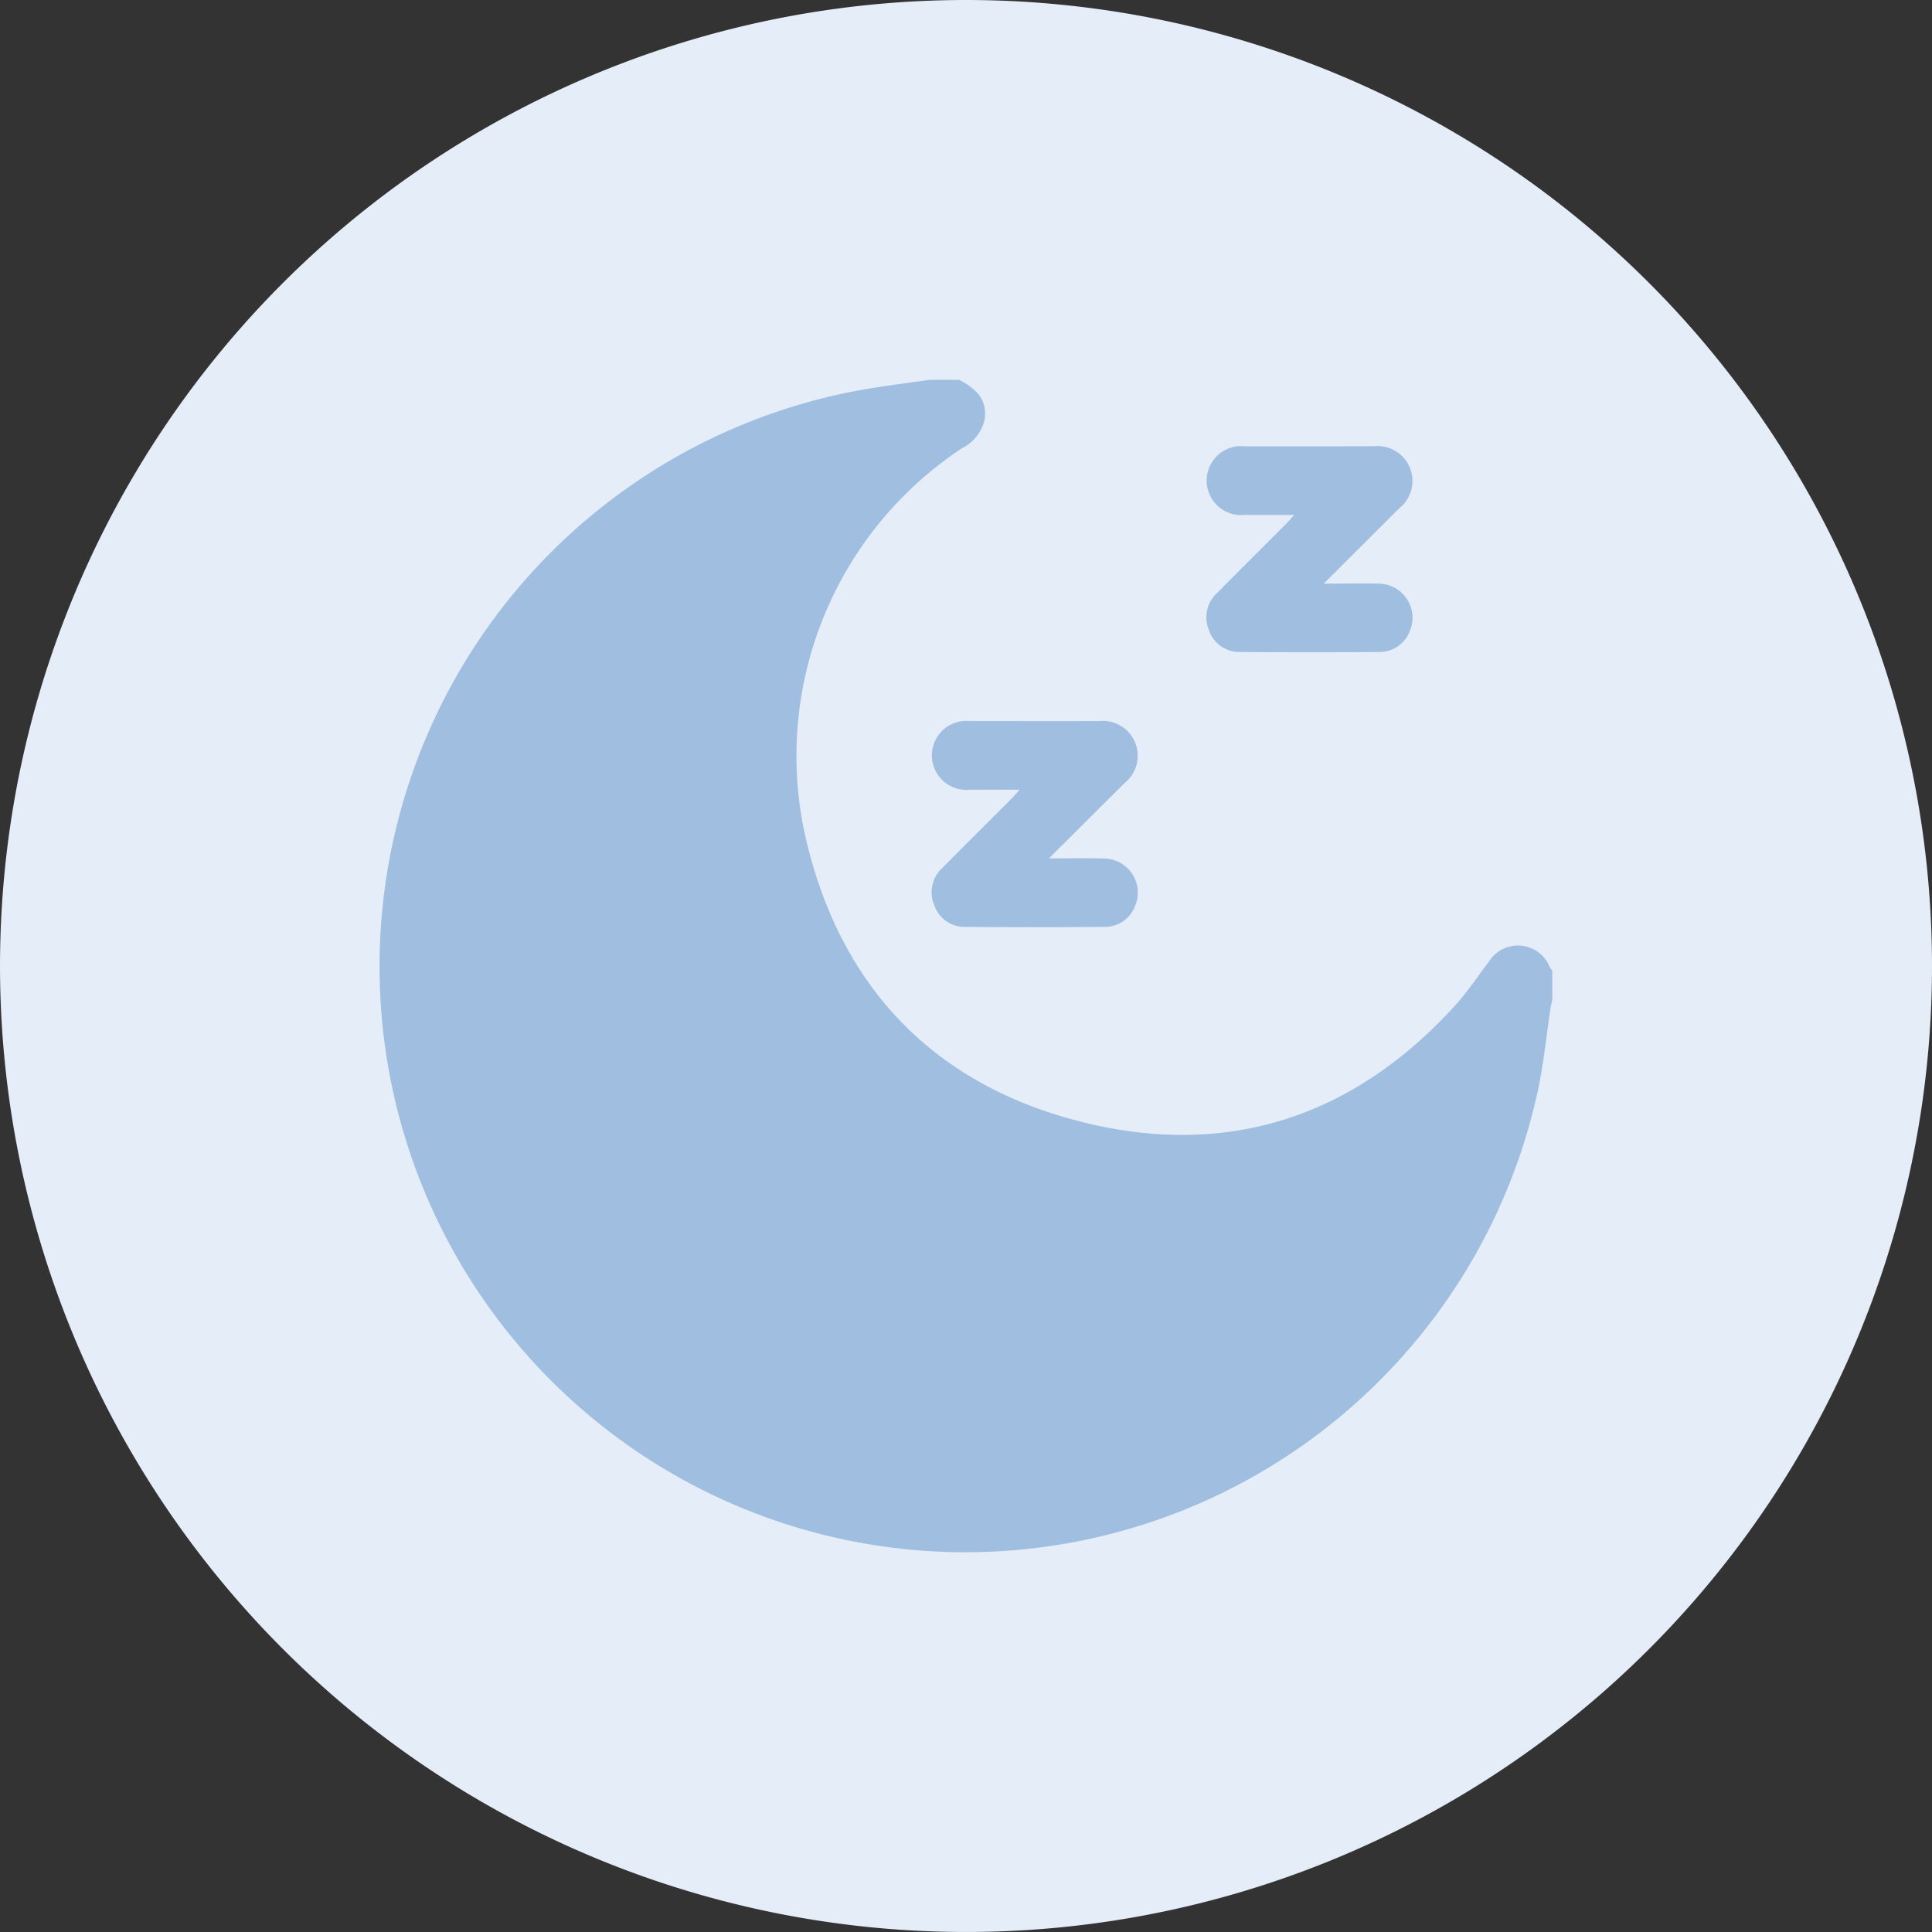 <svg id="Group_10" data-name="Group 10" xmlns="http://www.w3.org/2000/svg" xmlns:xlink="http://www.w3.org/1999/xlink" width="101.489" height="101.49" viewBox="0 0 101.489 101.49">
  <rect x="0" y="0" width="101.489" height="101.49" fill="#333333" stroke="none"/>
  <defs>
    <clipPath id="clip-path">
      <rect id="Rectangle_5" data-name="Rectangle 5" width="101.489" height="101.49" transform="translate(0 0)" fill="none"/>
    </clipPath>
  </defs>
  <g id="Group_9" data-name="Group 9" clip-path="url(#clip-path)">
    <path id="Path_19" data-name="Path 19" d="M101.489,50.745A50.744,50.744,0,1,1,50.744,0a50.745,50.745,0,0,1,50.745,50.745" fill="#e5edf8"/>
    <path id="Path_20" data-name="Path 20" d="M48.826,19.954H50.39c1.08.571,1.463,1.171,1.331,2.091a2.242,2.242,0,0,1-1.186,1.5,19.369,19.369,0,0,0-8.267,20.223c1.743,7.882,6.614,13.13,14.438,15.137,7.69,1.973,14.364-.177,19.737-6.094.644-.708,1.178-1.517,1.76-2.281a1.8,1.8,0,0,1,3.207.272,1.416,1.416,0,0,0,.132.181v1.563c-.036.155-.081.308-.1.464-.209,1.385-.345,2.784-.63,4.152A30.773,30.773,0,1,1,45.571,20.426c1.081-.177,2.17-.316,3.255-.472" fill="#9fbee0"/>
    <path id="Path_21" data-name="Path 21" d="M68,27.05c-.949,0-1.781,0-2.614,0a1.813,1.813,0,1,1,.008-3.606c2.263,0,4.526.007,6.789-.005a1.833,1.833,0,0,1,1.338,3.246c-1.291,1.281-2.576,2.567-3.988,3.975,1.064,0,1.972-.021,2.879,0a1.791,1.791,0,0,1,1.641,2.5,1.693,1.693,0,0,1-1.6,1.088q-3.665.031-7.329,0a1.677,1.677,0,0,1-1.615-1.141,1.735,1.735,0,0,1,.451-1.981c1.183-1.2,2.377-2.38,3.565-3.572.134-.134.258-.279.47-.511" fill="#9fbee0"/>
    <path id="Path_22" data-name="Path 22" d="M53.566,41.484c-.949,0-1.782,0-2.615,0a1.813,1.813,0,1,1,.011-3.606c2.263,0,4.526.007,6.789,0a1.833,1.833,0,0,1,1.336,3.247C57.8,42.4,56.51,43.685,55.1,45.093c1.066,0,1.974-.021,2.881.005a1.791,1.791,0,0,1,1.64,2.505,1.694,1.694,0,0,1-1.6,1.087q-3.666.031-7.33,0a1.675,1.675,0,0,1-1.614-1.142,1.733,1.733,0,0,1,.452-1.98c1.183-1.2,2.377-2.381,3.565-3.572.134-.135.257-.28.469-.511" fill="#9fbee0"/>
  </g>
</svg>
